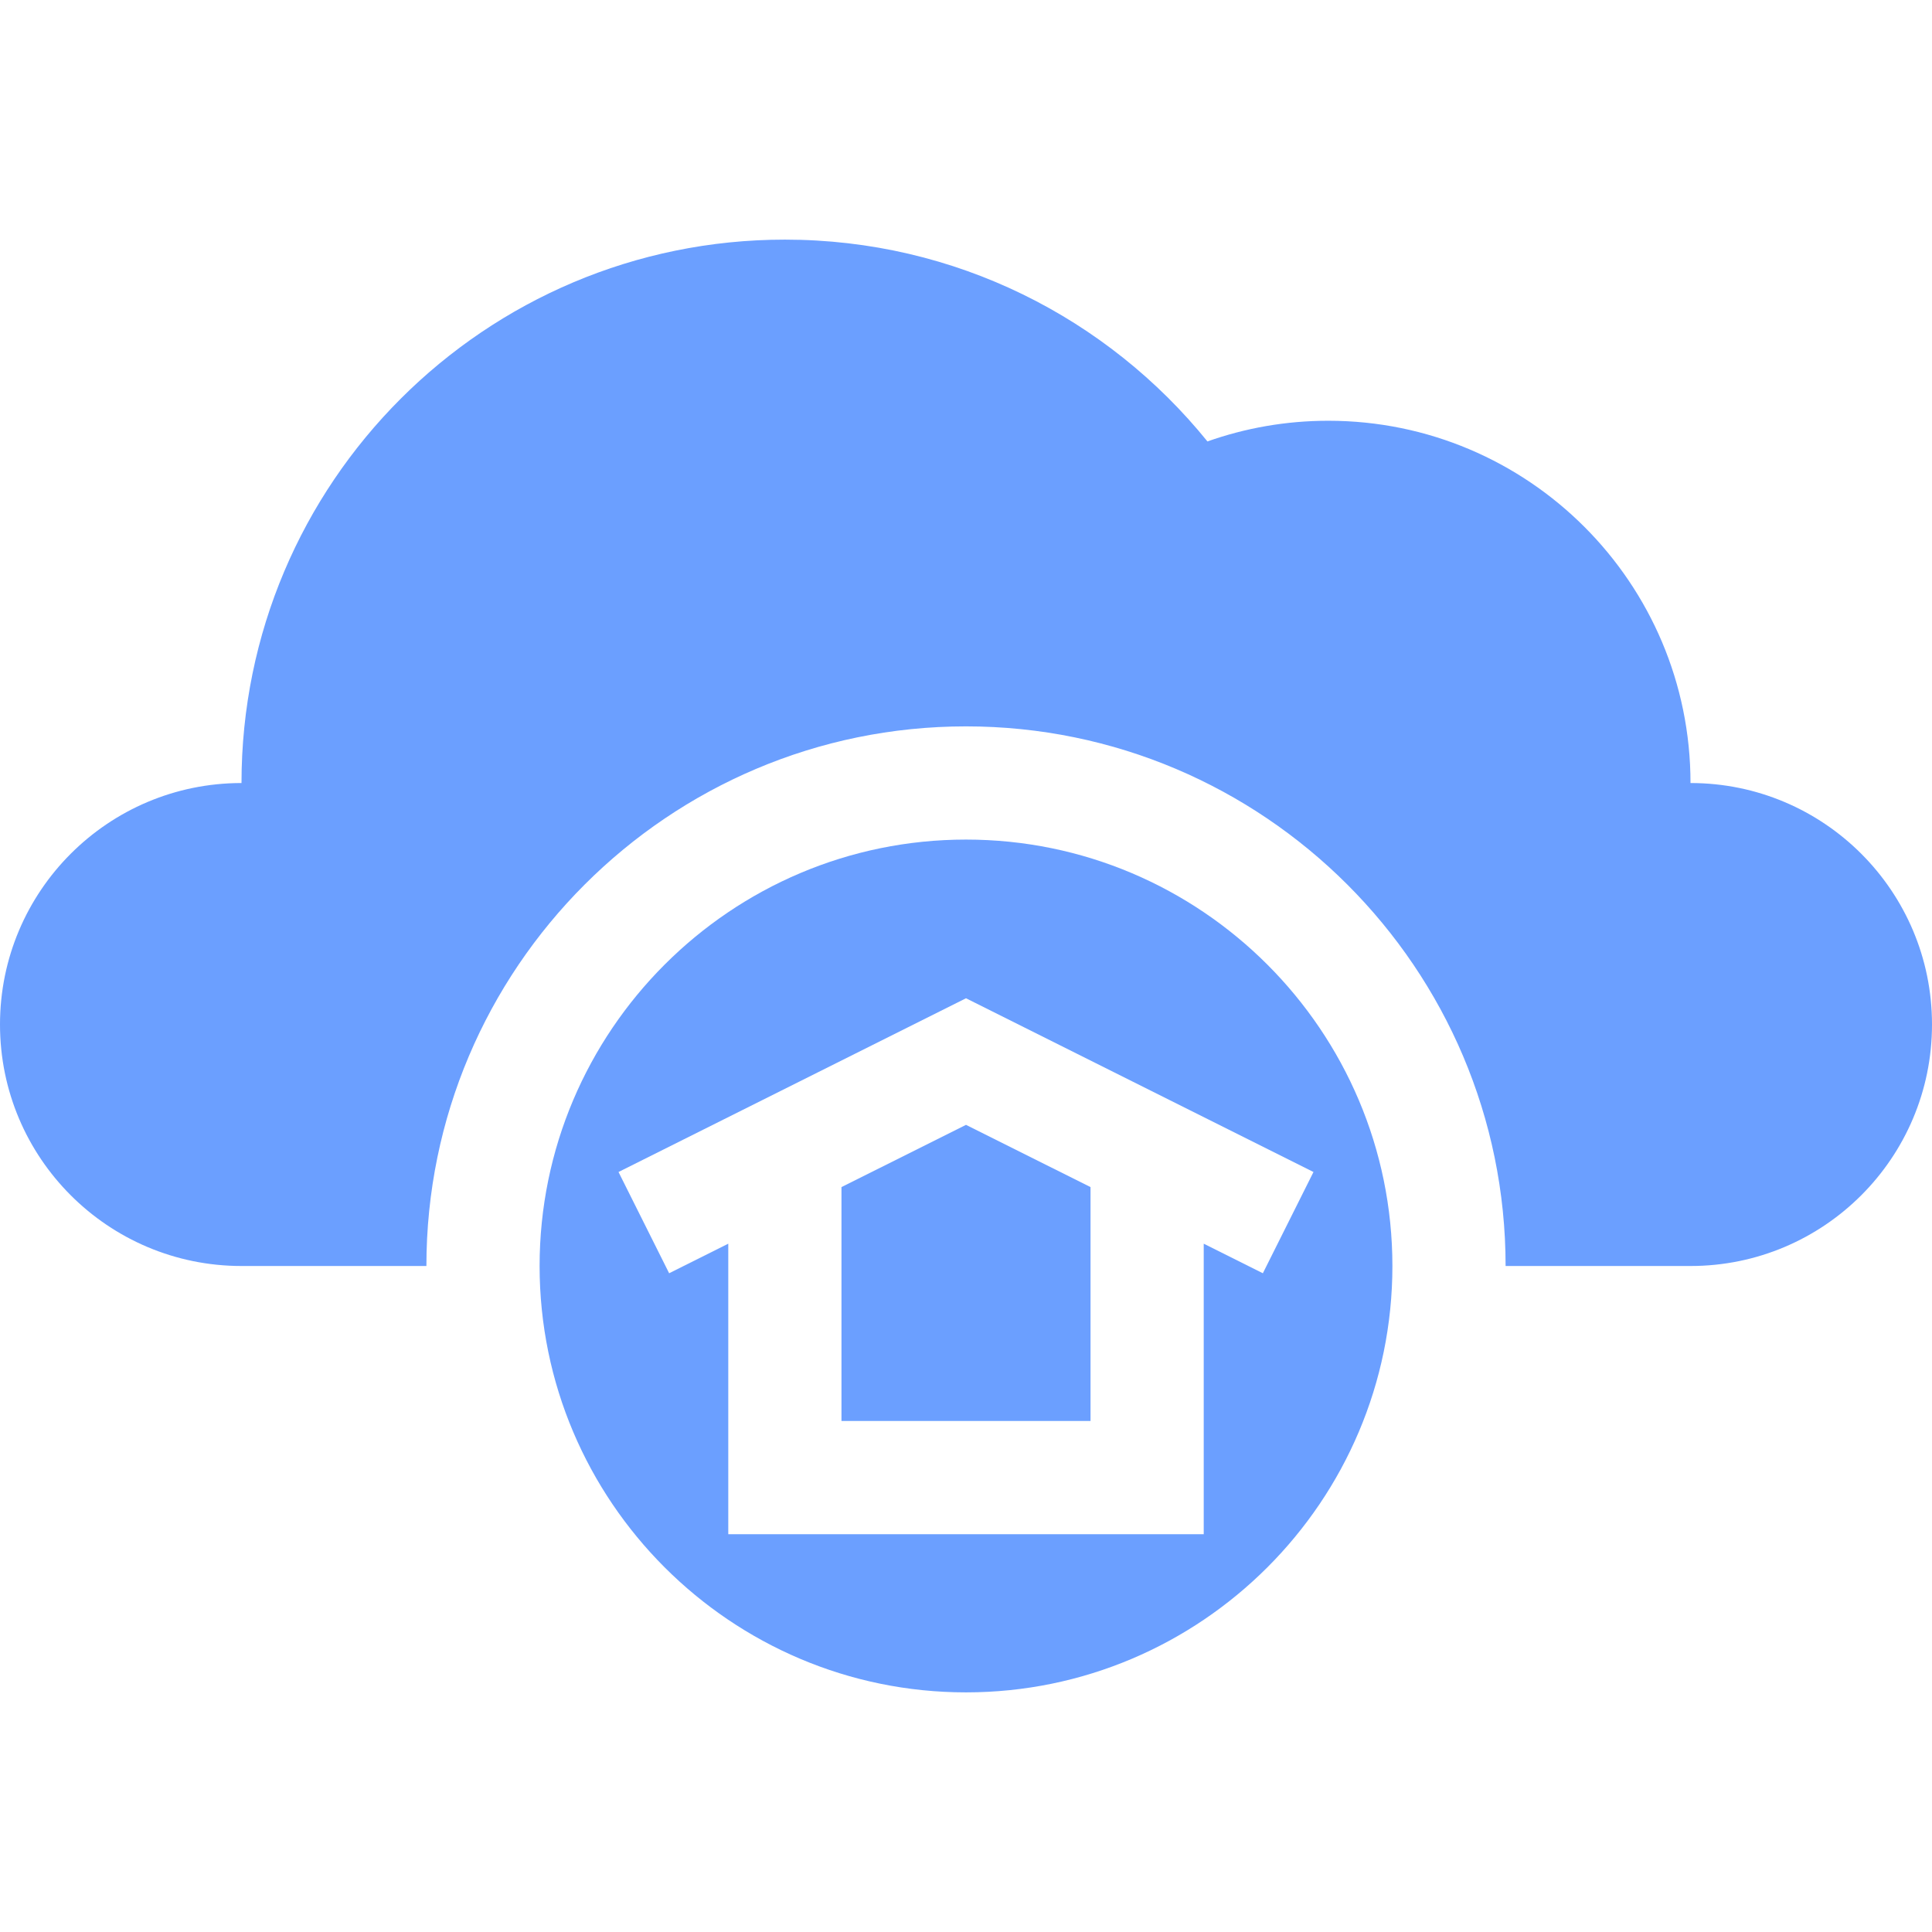 <svg width="64" height="64" viewBox="0 0 64 64" fill="none" xmlns="http://www.w3.org/2000/svg">
<path d="M56 25.939C56 19.311 50.627 13.938 44 13.938C42.596 13.938 41.25 14.18 39.998 14.623C36.698 10.546 31.654 7.938 26 7.938C16.059 7.938 8 15.997 8 25.939C3.582 25.939 0 29.52 0 33.938C0 38.357 3.582 41.938 8 41.938H14.125C14.125 41.938 14.125 41.938 14.125 41.938C14.125 32.081 22.144 24.062 32 24.062C41.856 24.062 49.875 32.081 49.875 41.938V41.938H56C60.418 41.938 64 38.357 64 33.938C64 29.52 60.418 25.939 56 25.939Z" fill="#6B9FFF"/>
<path d="M27.875 39.324V47.072H36.125V39.324L32 37.262L27.875 39.324Z" fill="#6B9FFF"/>
<path d="M32 27.812C24.211 27.812 17.875 34.149 17.875 41.938C17.875 49.726 24.211 56.062 32 56.062C39.789 56.062 46.125 49.726 46.125 41.938C46.125 34.149 39.789 27.812 32 27.812ZM41.834 42.178L39.875 41.199V50.822H24.125V41.199L22.166 42.178L20.489 38.824L32 33.069L43.511 38.824L41.834 42.178Z" fill="#6B9FFF"/>
</svg>
